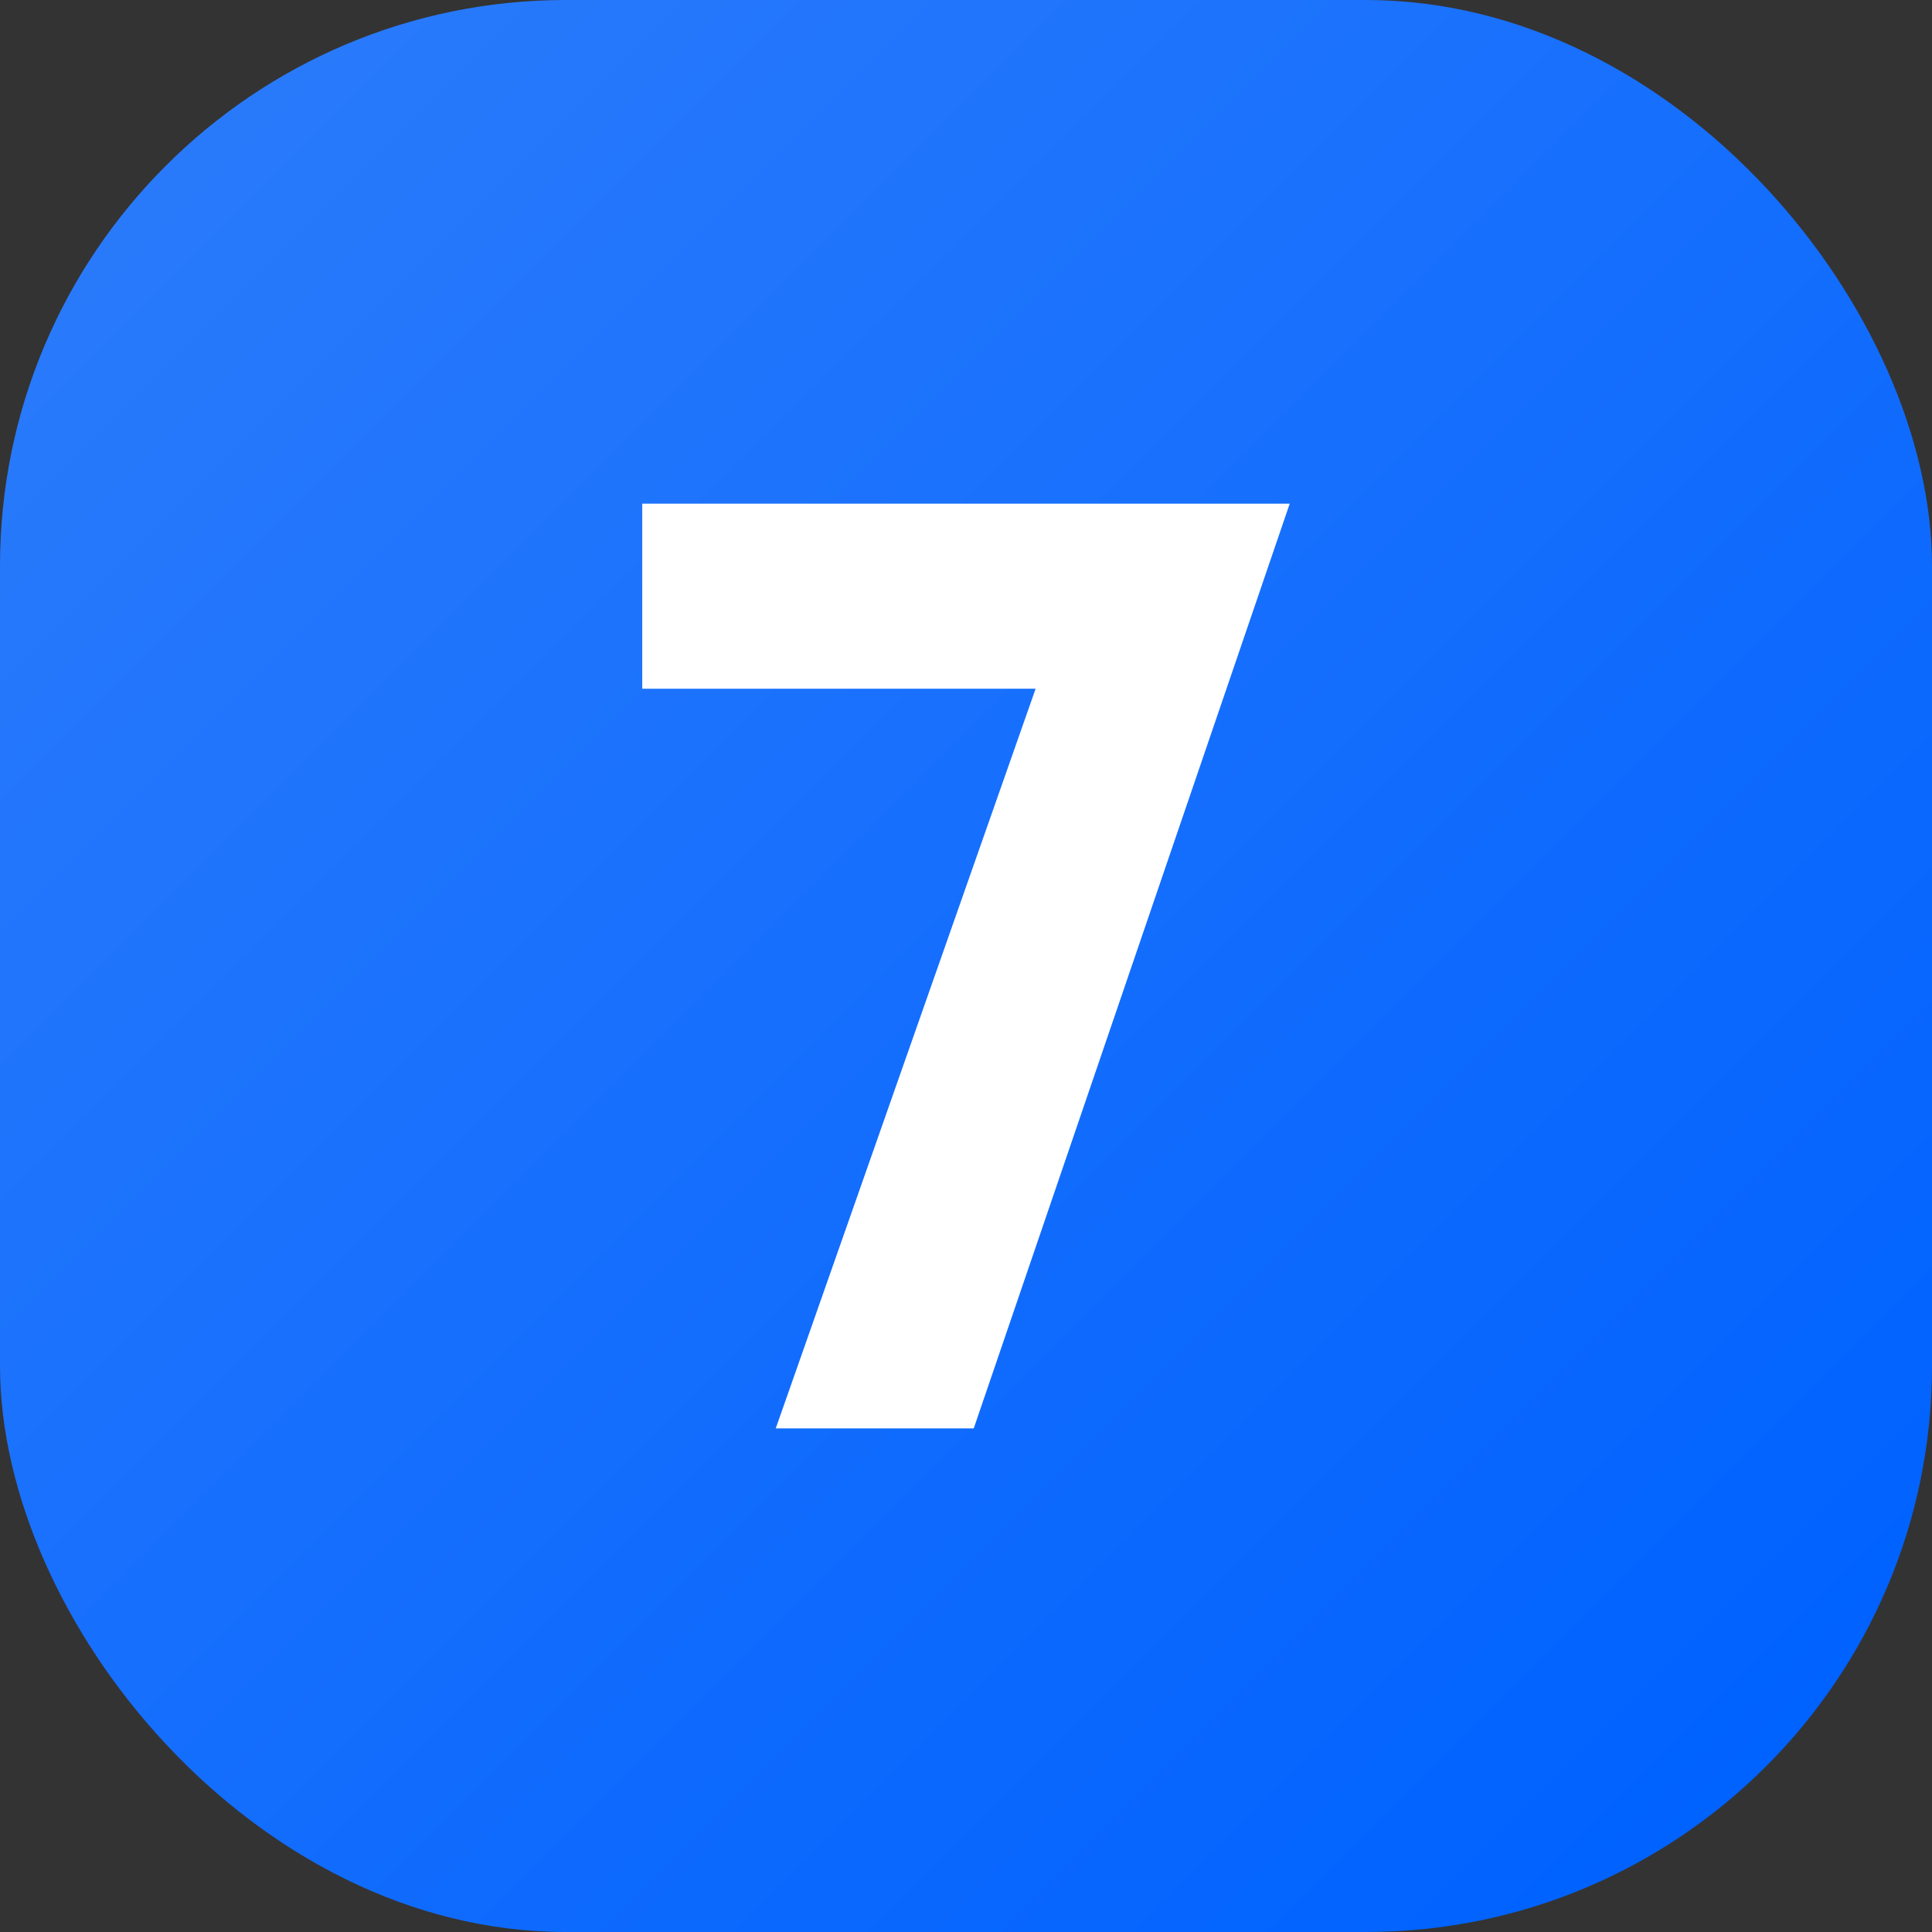 <?xml version="1.0" encoding="UTF-8"?> <svg xmlns="http://www.w3.org/2000/svg" width="512" height="512" viewBox="0 0 512 512" style="enable-background:new 0 0 512 512" xml:space="preserve"><rect x="0" y="0" width="512" height="512" fill="#333333" stroke="none"/> <linearGradient id="a" x1="43.93" x2="468.07" y1="43.93" y2="468.07" gradientUnits="userSpaceOnUse"> <stop stop-color="#297afb" offset="0"></stop> <stop stop-color="#0062ff" offset="1"></stop> </linearGradient> <g data-name="7"> <rect width="512" height="512" fill="url(#a)" rx="150" data-original="url(#a)"></rect> <path fill="#fff" d="m341.79 133.47-83.74 245.07h-52.47l68.87-196.02H170.2v-49.05h171.58z" data-name="7" data-original="#ffffff"></path> </g> </svg> 
